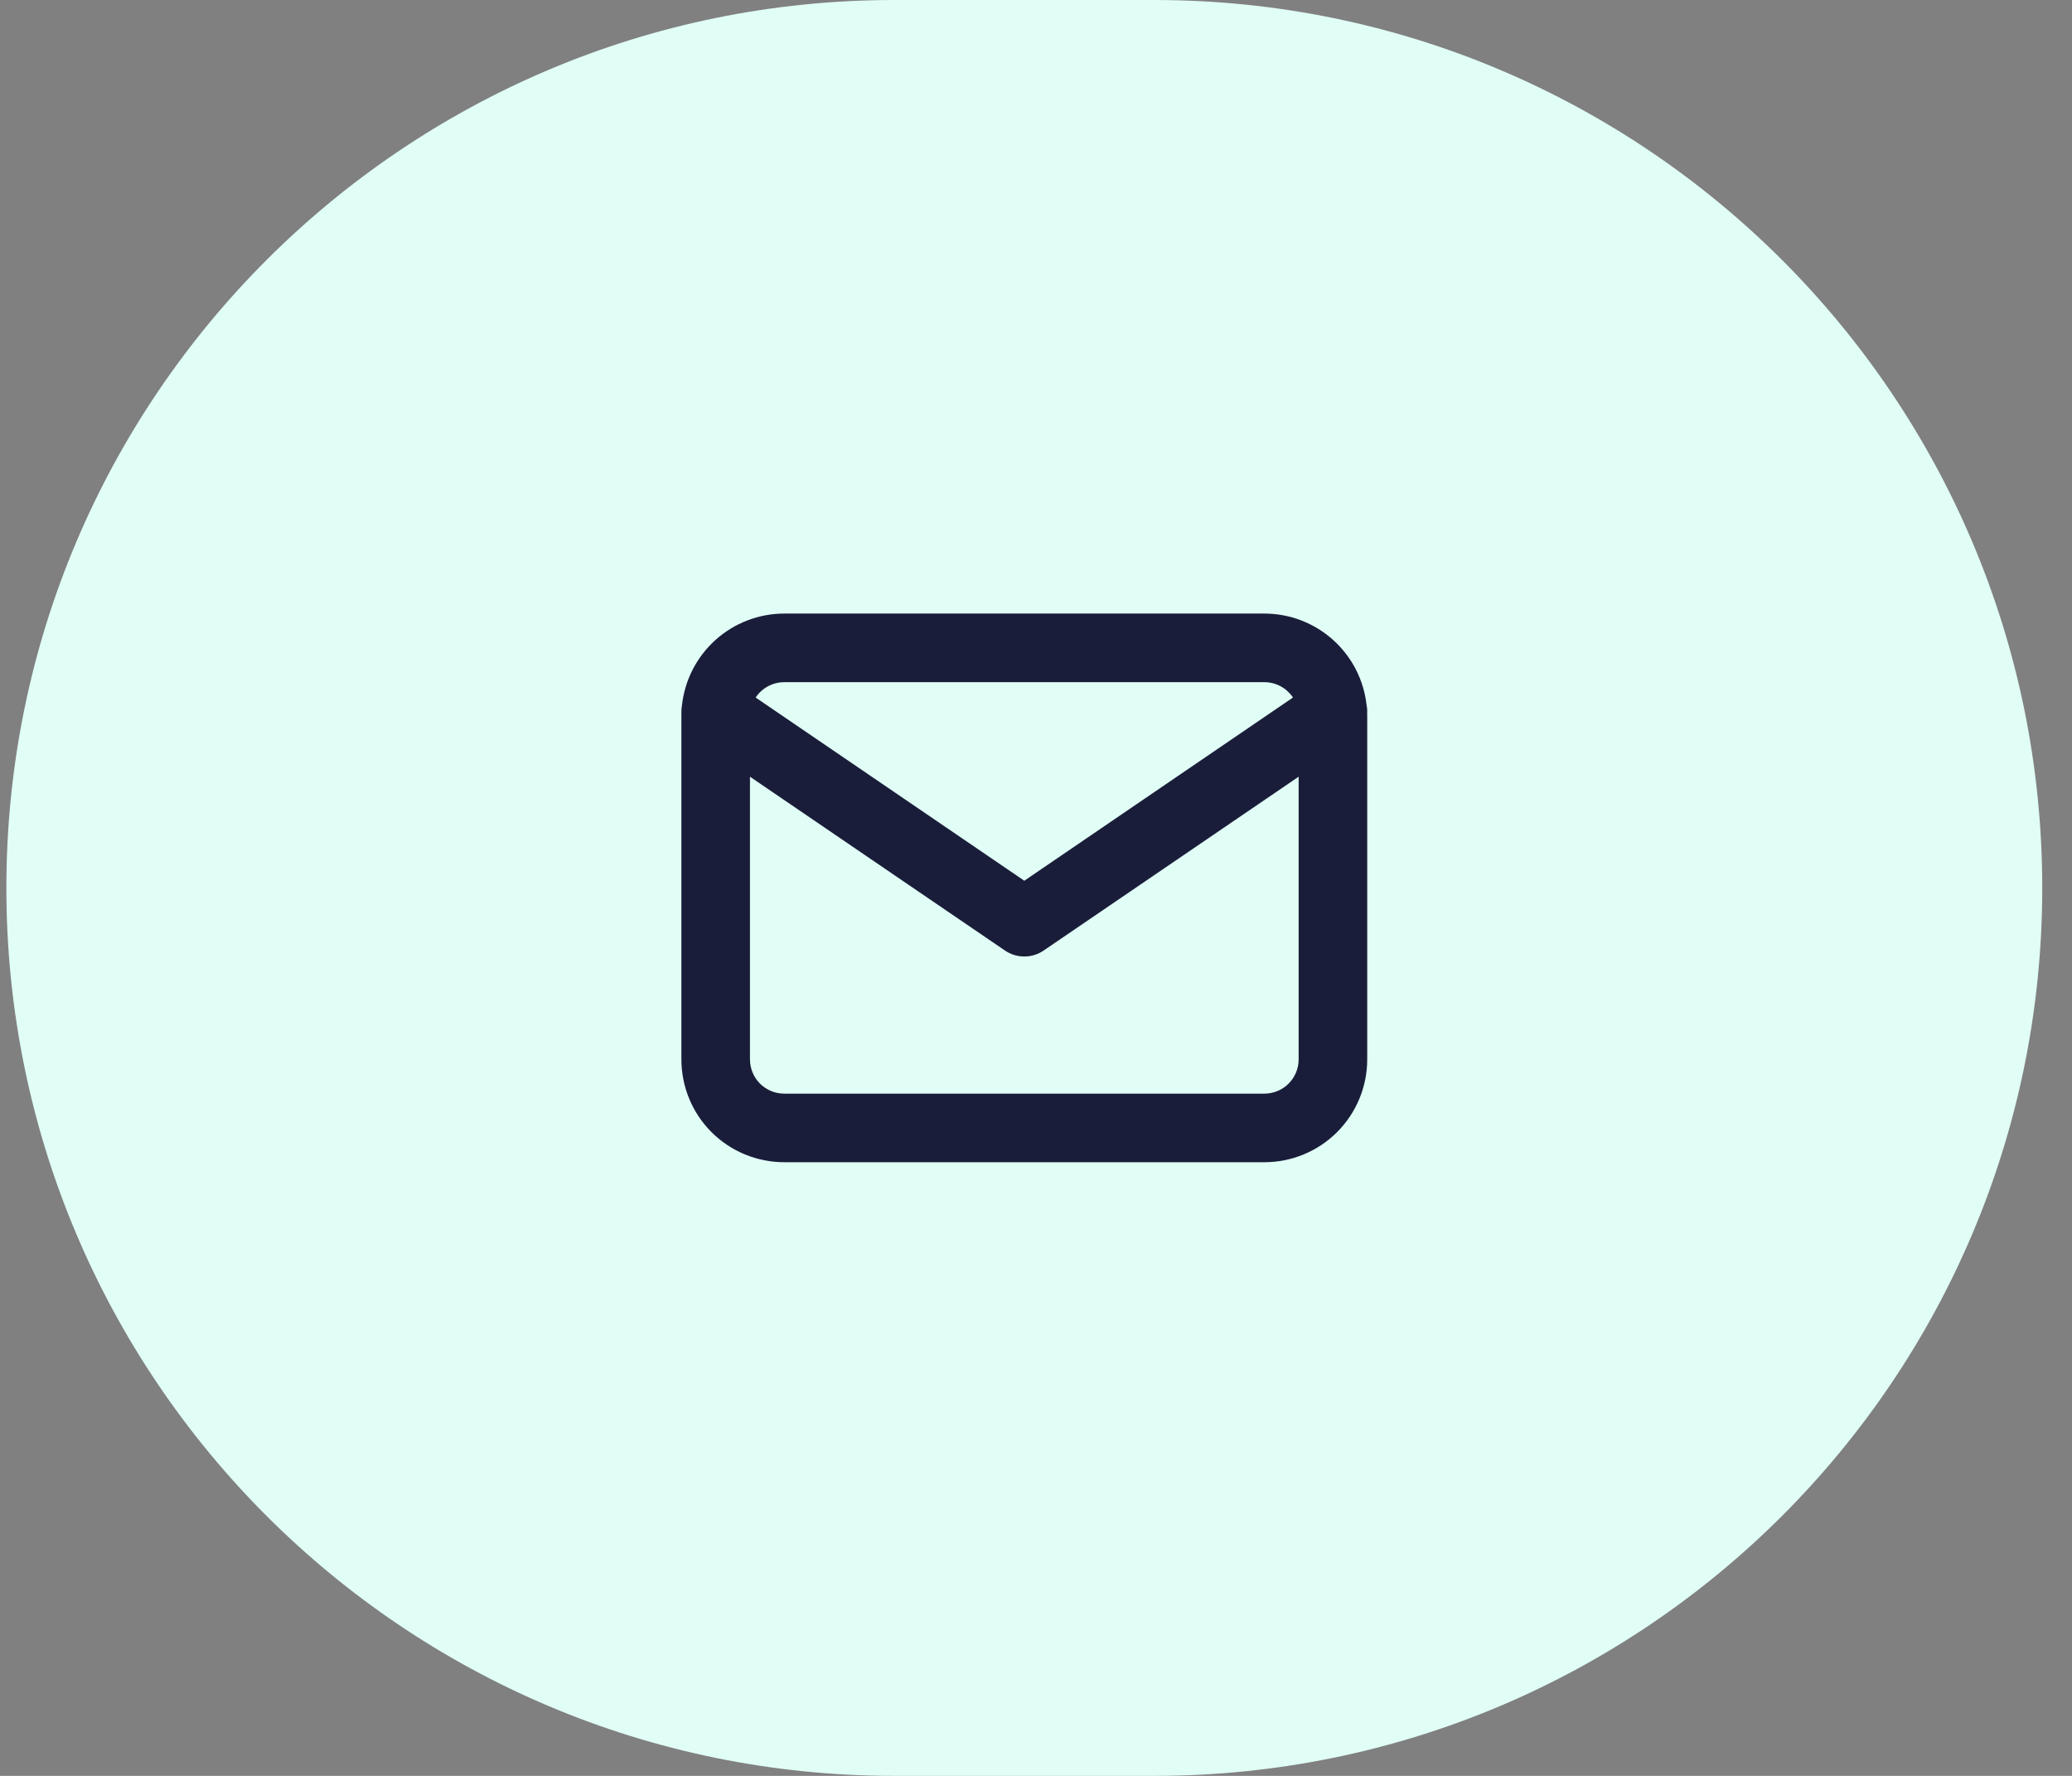 <svg width="42" height="36" viewBox="0 0 42 36" fill="none" xmlns="http://www.w3.org/2000/svg">
<rect x="0" y="0" width="42" height="36" fill="#808080" stroke="none"/>
<path d="M0.129 18C0.129 8.059 8.188 0 18.129 0H23.397C33.338 0 41.397 8.059 41.397 18C41.397 27.941 33.338 36 23.397 36H18.129C8.188 36 0.129 27.941 0.129 18Z" fill="#E0FDF6"/>
<path fill-rule="evenodd" clip-rule="evenodd" d="M13.823 14.301C13.879 13.789 14.121 13.316 14.504 12.972C14.886 12.629 15.383 12.438 15.897 12.438H25.629C26.143 12.438 26.64 12.629 27.022 12.972C27.405 13.316 27.647 13.789 27.702 14.301C27.713 14.355 27.716 14.41 27.713 14.464L27.714 14.524V21.475C27.714 22.028 27.494 22.559 27.103 22.95C26.712 23.341 26.182 23.56 25.629 23.56H15.897C15.344 23.56 14.814 23.341 14.422 22.95C14.031 22.559 13.812 22.028 13.812 21.475V14.524L13.812 14.464C13.81 14.409 13.813 14.354 13.823 14.301ZM15.202 15.745V21.475C15.202 21.659 15.275 21.836 15.405 21.967C15.536 22.097 15.713 22.17 15.897 22.17H25.629C25.813 22.17 25.99 22.097 26.12 21.967C26.251 21.836 26.324 21.659 26.324 21.475V15.745L21.168 19.26C21.05 19.344 20.908 19.39 20.763 19.39C20.618 19.39 20.476 19.344 20.358 19.26L15.202 15.745ZM20.763 17.854L15.317 14.14C15.381 14.044 15.467 13.966 15.568 13.912C15.669 13.857 15.782 13.829 15.897 13.829H25.629C25.871 13.829 26.084 13.953 26.209 14.14L20.763 17.854Z" fill="#1A1D39"/>
</svg>

